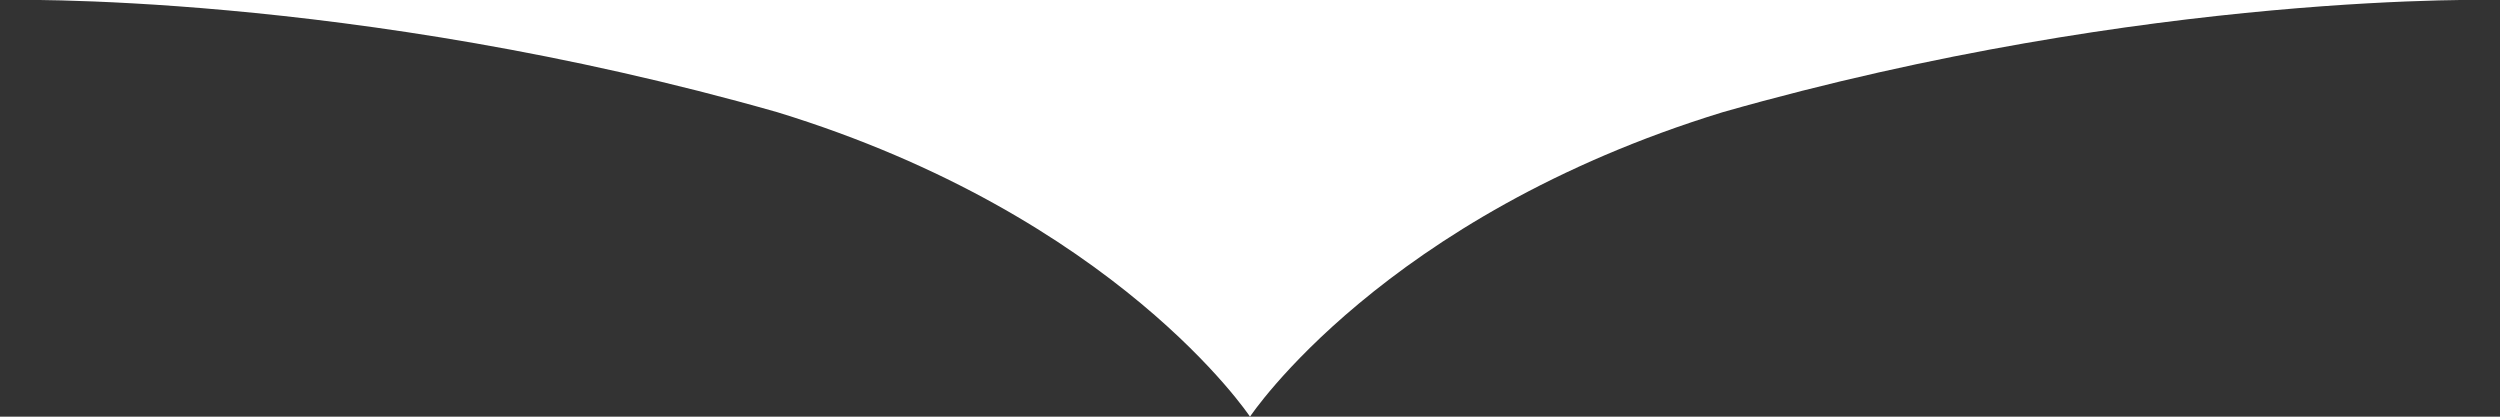 <svg xmlns="http://www.w3.org/2000/svg" width="156" height="26"><rect width="100%" height="100%" fill="#333333" stroke="none"/><path d="M107.5 7C86.3 13.5 78 26 78 26V0h78s-21.8-.6-48.5 7zm-59 0C69.7 13.5 78 26 78 26V0H0s21.8-.6 48.5 7z" fill="#fff"/></svg>